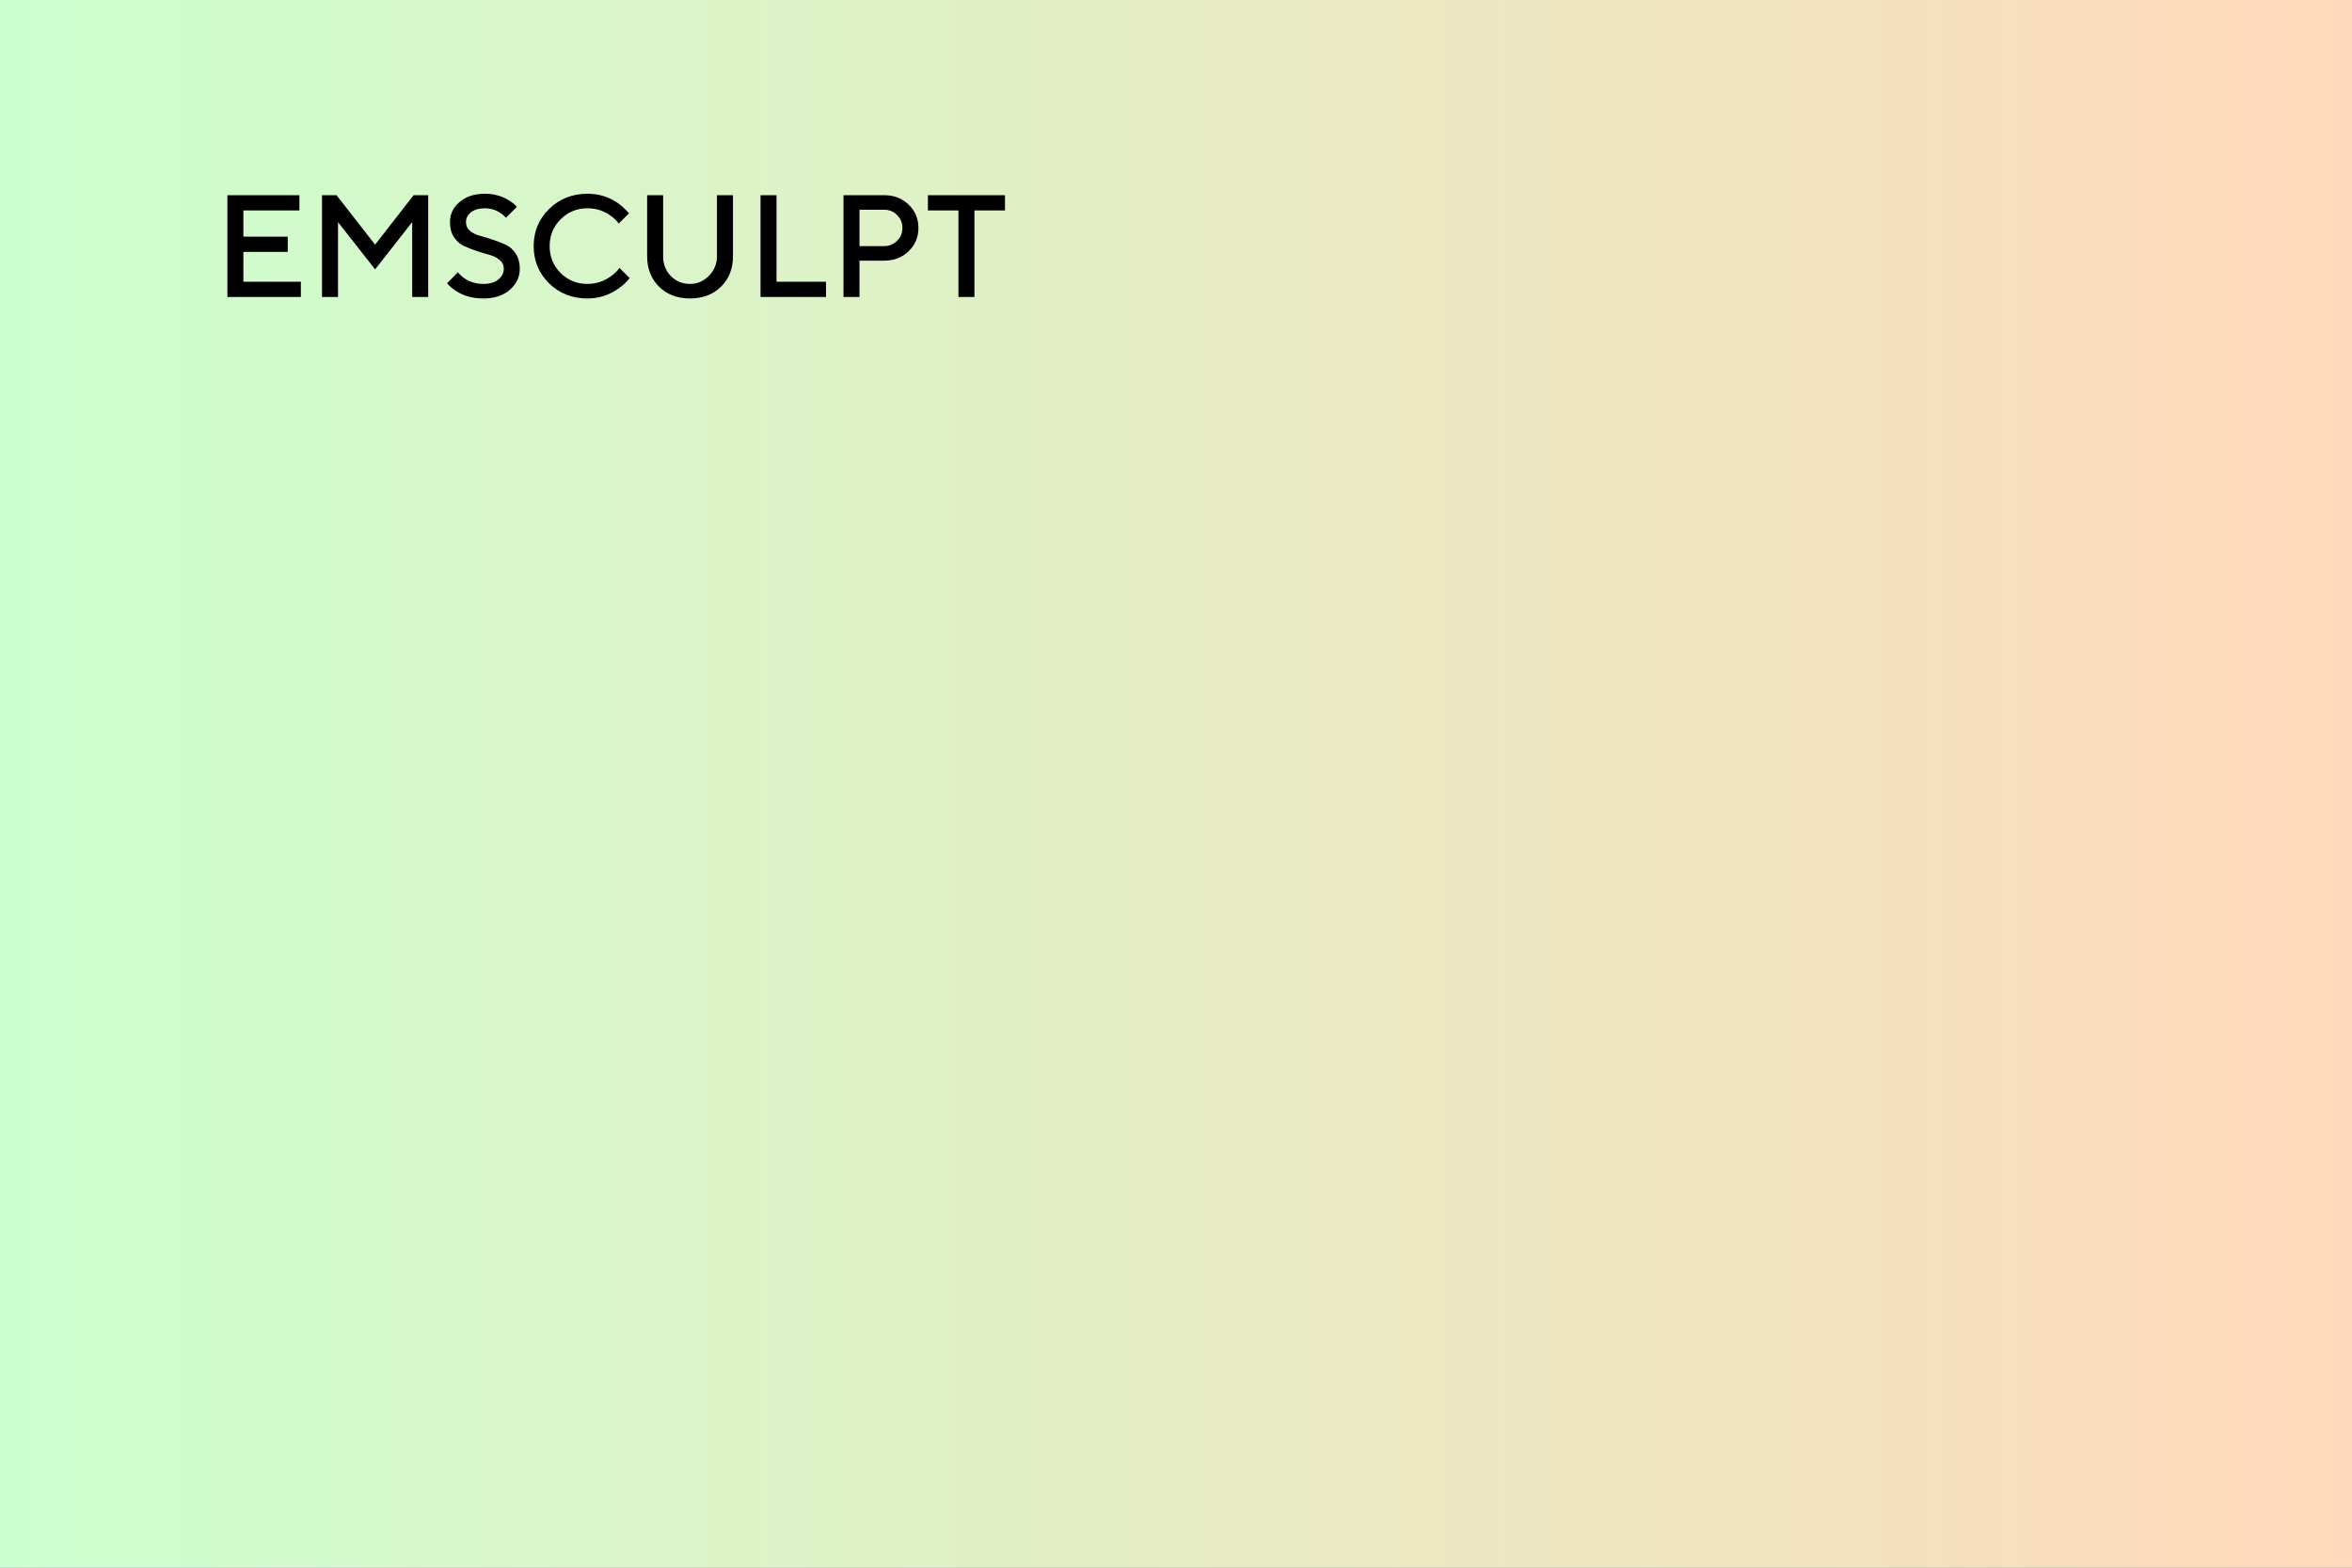 <svg xmlns="http://www.w3.org/2000/svg" width="1536" height="1024" viewBox="0 0 1536 1024" fill="none"><rect x="0" y="0" width="1536" height="1024" fill="#808080" stroke="none"/><rect width="1536" height="1024" fill="url(#paint0_linear_2042_11)"></rect><path d="M148.5 194V127.5H195.525V137.475H158.95V154.575H187.925V164.55H158.95V184.025H196.475V194H148.5ZM210.287 194V127.5H219.787L244.962 159.8L270.137 127.5H279.637V194H269.187V145.075L244.962 175.95L220.737 145.075V194H210.287ZM291.957 184.975L299.082 177.85C300.096 179.18 301.426 180.447 303.072 181.65C306.746 184.183 310.957 185.45 315.707 185.45C319.824 185.45 323.054 184.5 325.397 182.6C327.804 180.637 329.007 178.262 329.007 175.475C329.007 173.195 328.121 171.327 326.347 169.87C324.637 168.35 322.484 167.242 319.887 166.545C317.291 165.848 314.472 164.993 311.432 163.98C308.392 162.967 305.574 161.858 302.977 160.655C300.381 159.452 298.196 157.52 296.422 154.86C294.712 152.2 293.857 148.938 293.857 145.075C293.857 139.882 295.947 135.512 300.127 131.965C304.307 128.355 309.817 126.55 316.657 126.55C322.484 126.55 327.677 127.975 332.237 130.825C334.391 132.092 336.164 133.517 337.557 135.1L330.432 142.225C329.292 140.958 328.121 139.945 326.917 139.185C323.751 137.095 320.331 136.05 316.657 136.05C312.794 136.05 309.754 136.937 307.537 138.71C305.384 140.42 304.307 142.542 304.307 145.075C304.307 147.355 305.162 149.255 306.872 150.775C308.646 152.232 310.831 153.308 313.427 154.005C316.024 154.702 318.842 155.557 321.882 156.57C324.922 157.583 327.741 158.692 330.337 159.895C332.934 161.098 335.087 163.03 336.797 165.69C338.571 168.35 339.457 171.612 339.457 175.475C339.457 180.922 337.272 185.545 332.902 189.345C328.596 193.082 322.864 194.95 315.707 194.95C308.741 194.95 302.756 193.303 297.752 190.01C295.599 188.68 293.667 187.002 291.957 184.975ZM404.562 175L411.212 181.65C409.185 184.183 406.842 186.4 404.182 188.3C397.975 192.733 391.135 194.95 383.662 194.95C373.719 194.95 365.359 191.657 358.582 185.07C351.869 178.42 348.512 170.313 348.512 160.75C348.512 151.187 351.869 143.112 358.582 136.525C365.359 129.875 373.719 126.55 383.662 126.55C391.325 126.55 398.102 128.703 403.992 133.01C406.715 135.037 408.964 137.158 410.737 139.375L404.087 146.025C402.694 144.125 401.015 142.478 399.052 141.085C394.555 137.728 389.425 136.05 383.662 136.05C376.759 136.05 370.9 138.457 366.087 143.27C361.337 148.02 358.962 153.847 358.962 160.75C358.962 167.653 361.337 173.512 366.087 178.325C370.9 183.075 376.759 185.45 383.662 185.45C389.425 185.45 394.619 183.708 399.242 180.225C401.459 178.642 403.232 176.9 404.562 175ZM422.623 167.4V127.5H433.073V167.4C433.073 172.593 434.752 176.9 438.108 180.32C441.465 183.74 445.645 185.45 450.648 185.45C455.398 185.45 459.515 183.677 462.998 180.13C466.482 176.583 468.223 172.34 468.223 167.4V127.5H478.673V167.4C478.673 175.507 476.077 182.125 470.883 187.255C465.69 192.385 458.945 194.95 450.648 194.95C442.352 194.95 435.607 192.385 430.413 187.255C425.22 182.125 422.623 175.507 422.623 167.4ZM496.679 194V127.5H507.129V184.025H539.429V194H496.679ZM550.858 194V127.5H577.458C583.855 127.5 589.175 129.558 593.418 133.675C597.662 137.792 599.783 142.858 599.783 148.875C599.783 154.892 597.662 159.958 593.418 164.075C589.175 168.192 583.855 170.25 577.458 170.25H561.308V194H550.858ZM561.308 160.75H577.458C580.752 160.75 583.538 159.61 585.818 157.33C588.162 155.05 589.333 152.232 589.333 148.875C589.333 145.518 588.162 142.7 585.818 140.42C583.538 138.14 580.752 137 577.458 137H561.308V160.75ZM625.923 194V137.475H605.973V127.5H656.323V137.475H636.373V194H625.923Z" fill="black"></path><defs><linearGradient id="paint0_linear_2042_11" x1="0" y1="512" x2="1536" y2="512" gradientUnits="userSpaceOnUse"><stop stop-color="#CCFFCF"></stop><stop offset="0.062" stop-color="#CFFDCE"></stop><stop offset="0.125" stop-color="#D2FACC"></stop><stop offset="0.188" stop-color="#D6F8CB"></stop><stop offset="0.25" stop-color="#D9F6CA"></stop><stop offset="0.312" stop-color="#DCF3C8"></stop><stop offset="0.375" stop-color="#DFF1C7"></stop><stop offset="0.438" stop-color="#E2EEC6"></stop><stop offset="0.5" stop-color="#E6ECC5"></stop><stop offset="0.562" stop-color="#E9EAC3"></stop><stop offset="0.625" stop-color="#ECE7C2"></stop><stop offset="0.688" stop-color="#EFE5C1"></stop><stop offset="0.75" stop-color="#F2E3BF"></stop><stop offset="0.812" stop-color="#F5E0BE"></stop><stop offset="0.875" stop-color="#F9DEBD"></stop><stop offset="0.938" stop-color="#FCDBBB"></stop><stop offset="1" stop-color="#FFD9BA"></stop></linearGradient></defs></svg>